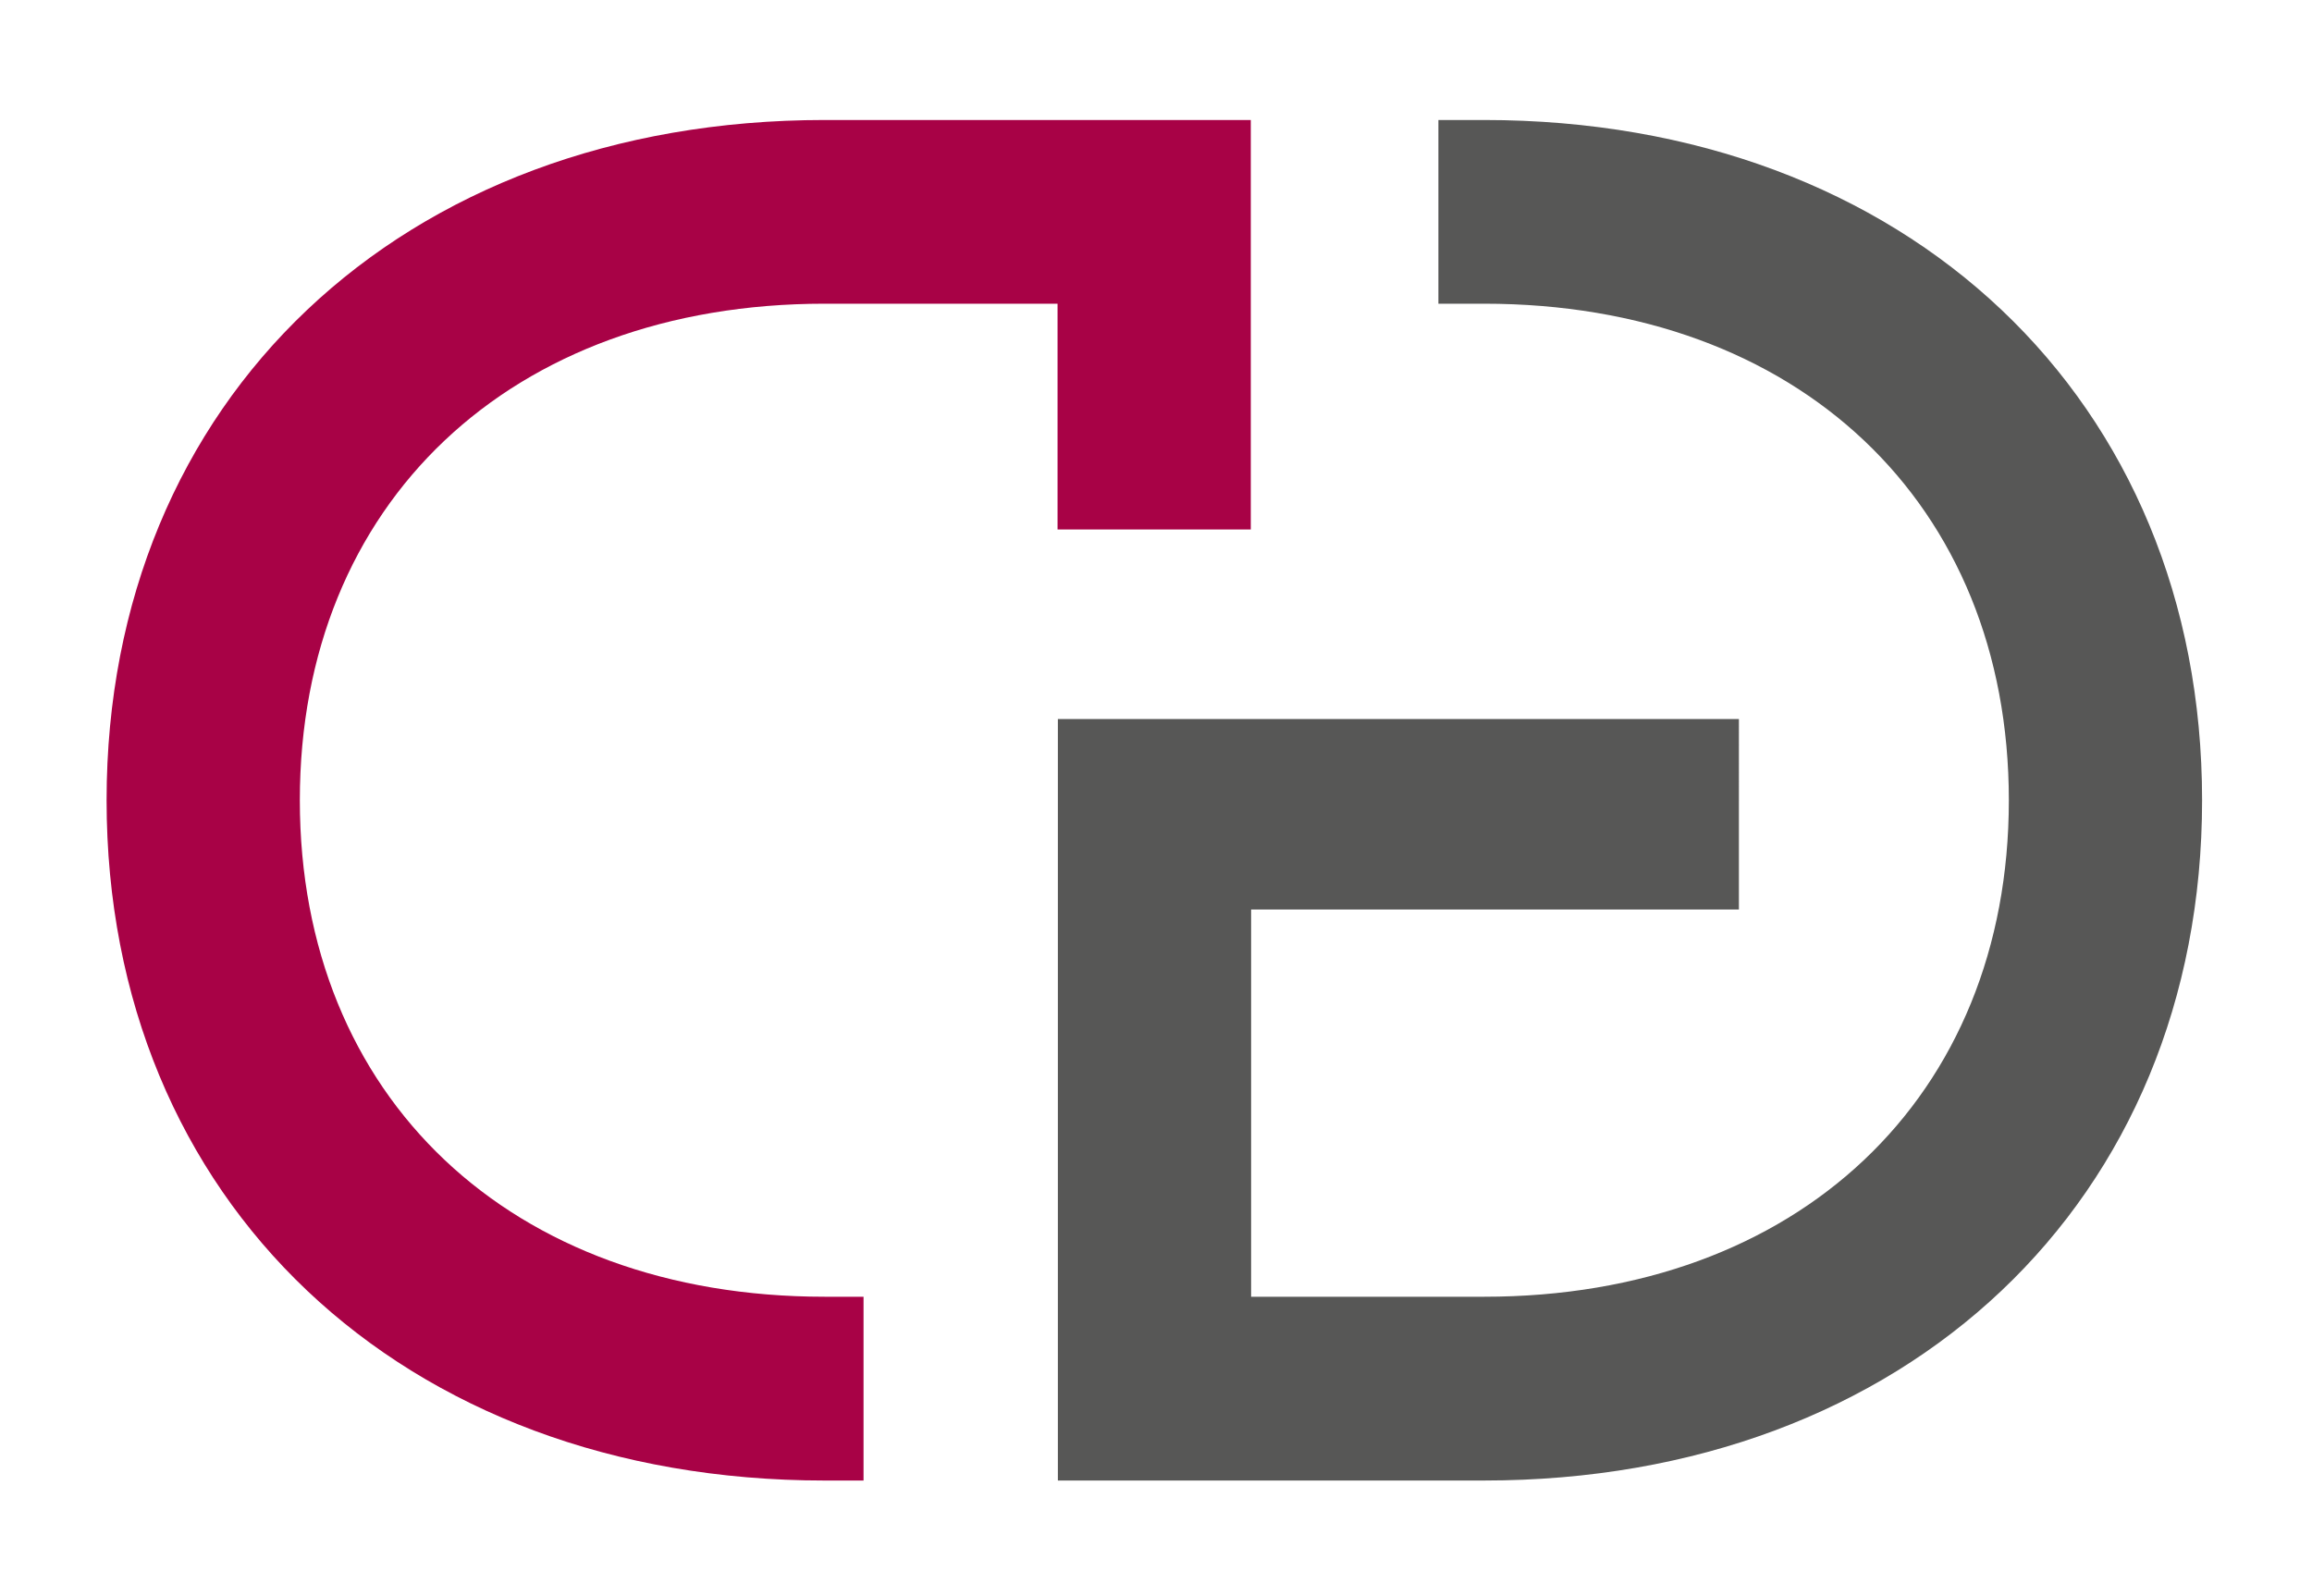 <?xml version="1.0" encoding="utf-8"?>
<!-- Generator: Adobe Illustrator 26.0.0, SVG Export Plug-In . SVG Version: 6.00 Build 0)  -->
<!DOCTYPE svg PUBLIC "-//W3C//DTD SVG 1.1//EN" "http://www.w3.org/Graphics/SVG/1.1/DTD/svg11.dtd">
<svg version="1.1" id="Ebene_1" xmlns:x="http://ns.adobe.com/Extensibility/1.0/" xmlns:i="http://ns.adobe.com/AdobeIllustrator/10.0/" xmlns:graph="http://ns.adobe.com/Graphs/1.0/"
	 xmlns="http://www.w3.org/2000/svg" xmlns:xlink="http://www.w3.org/1999/xlink" x="0px" y="0px"
	 viewBox="0 0 283.465 195.731" style="enable-background:new 0 0 283.465 195.731;" xml:space="preserve">
<path style="fill:#575756;" d="M181.95,14.714h-5.594v22.526h5.594
	c38.487,0,64.346,24.469,64.346,60.889c0,36.414-25.859,60.88-64.346,60.88h-28.555
	v-47.479h59.806V88.169h-83.499v93.375h52.248c51.836,0,88.039-34.302,88.039-83.416
	S233.786,14.714,181.95,14.714z"/>
<path style="fill:#A80246;" d="M105.875,159.009h-4.768c-38.487,0-64.346-24.466-64.346-60.88
	c0-36.42,25.859-60.889,64.346-60.889h28.555v27.682h23.693V14.714h-52.248
	c-51.836,0-88.039,34.301-88.039,83.415s36.203,83.416,88.039,83.416h4.768V159.009z"/>
</svg>
